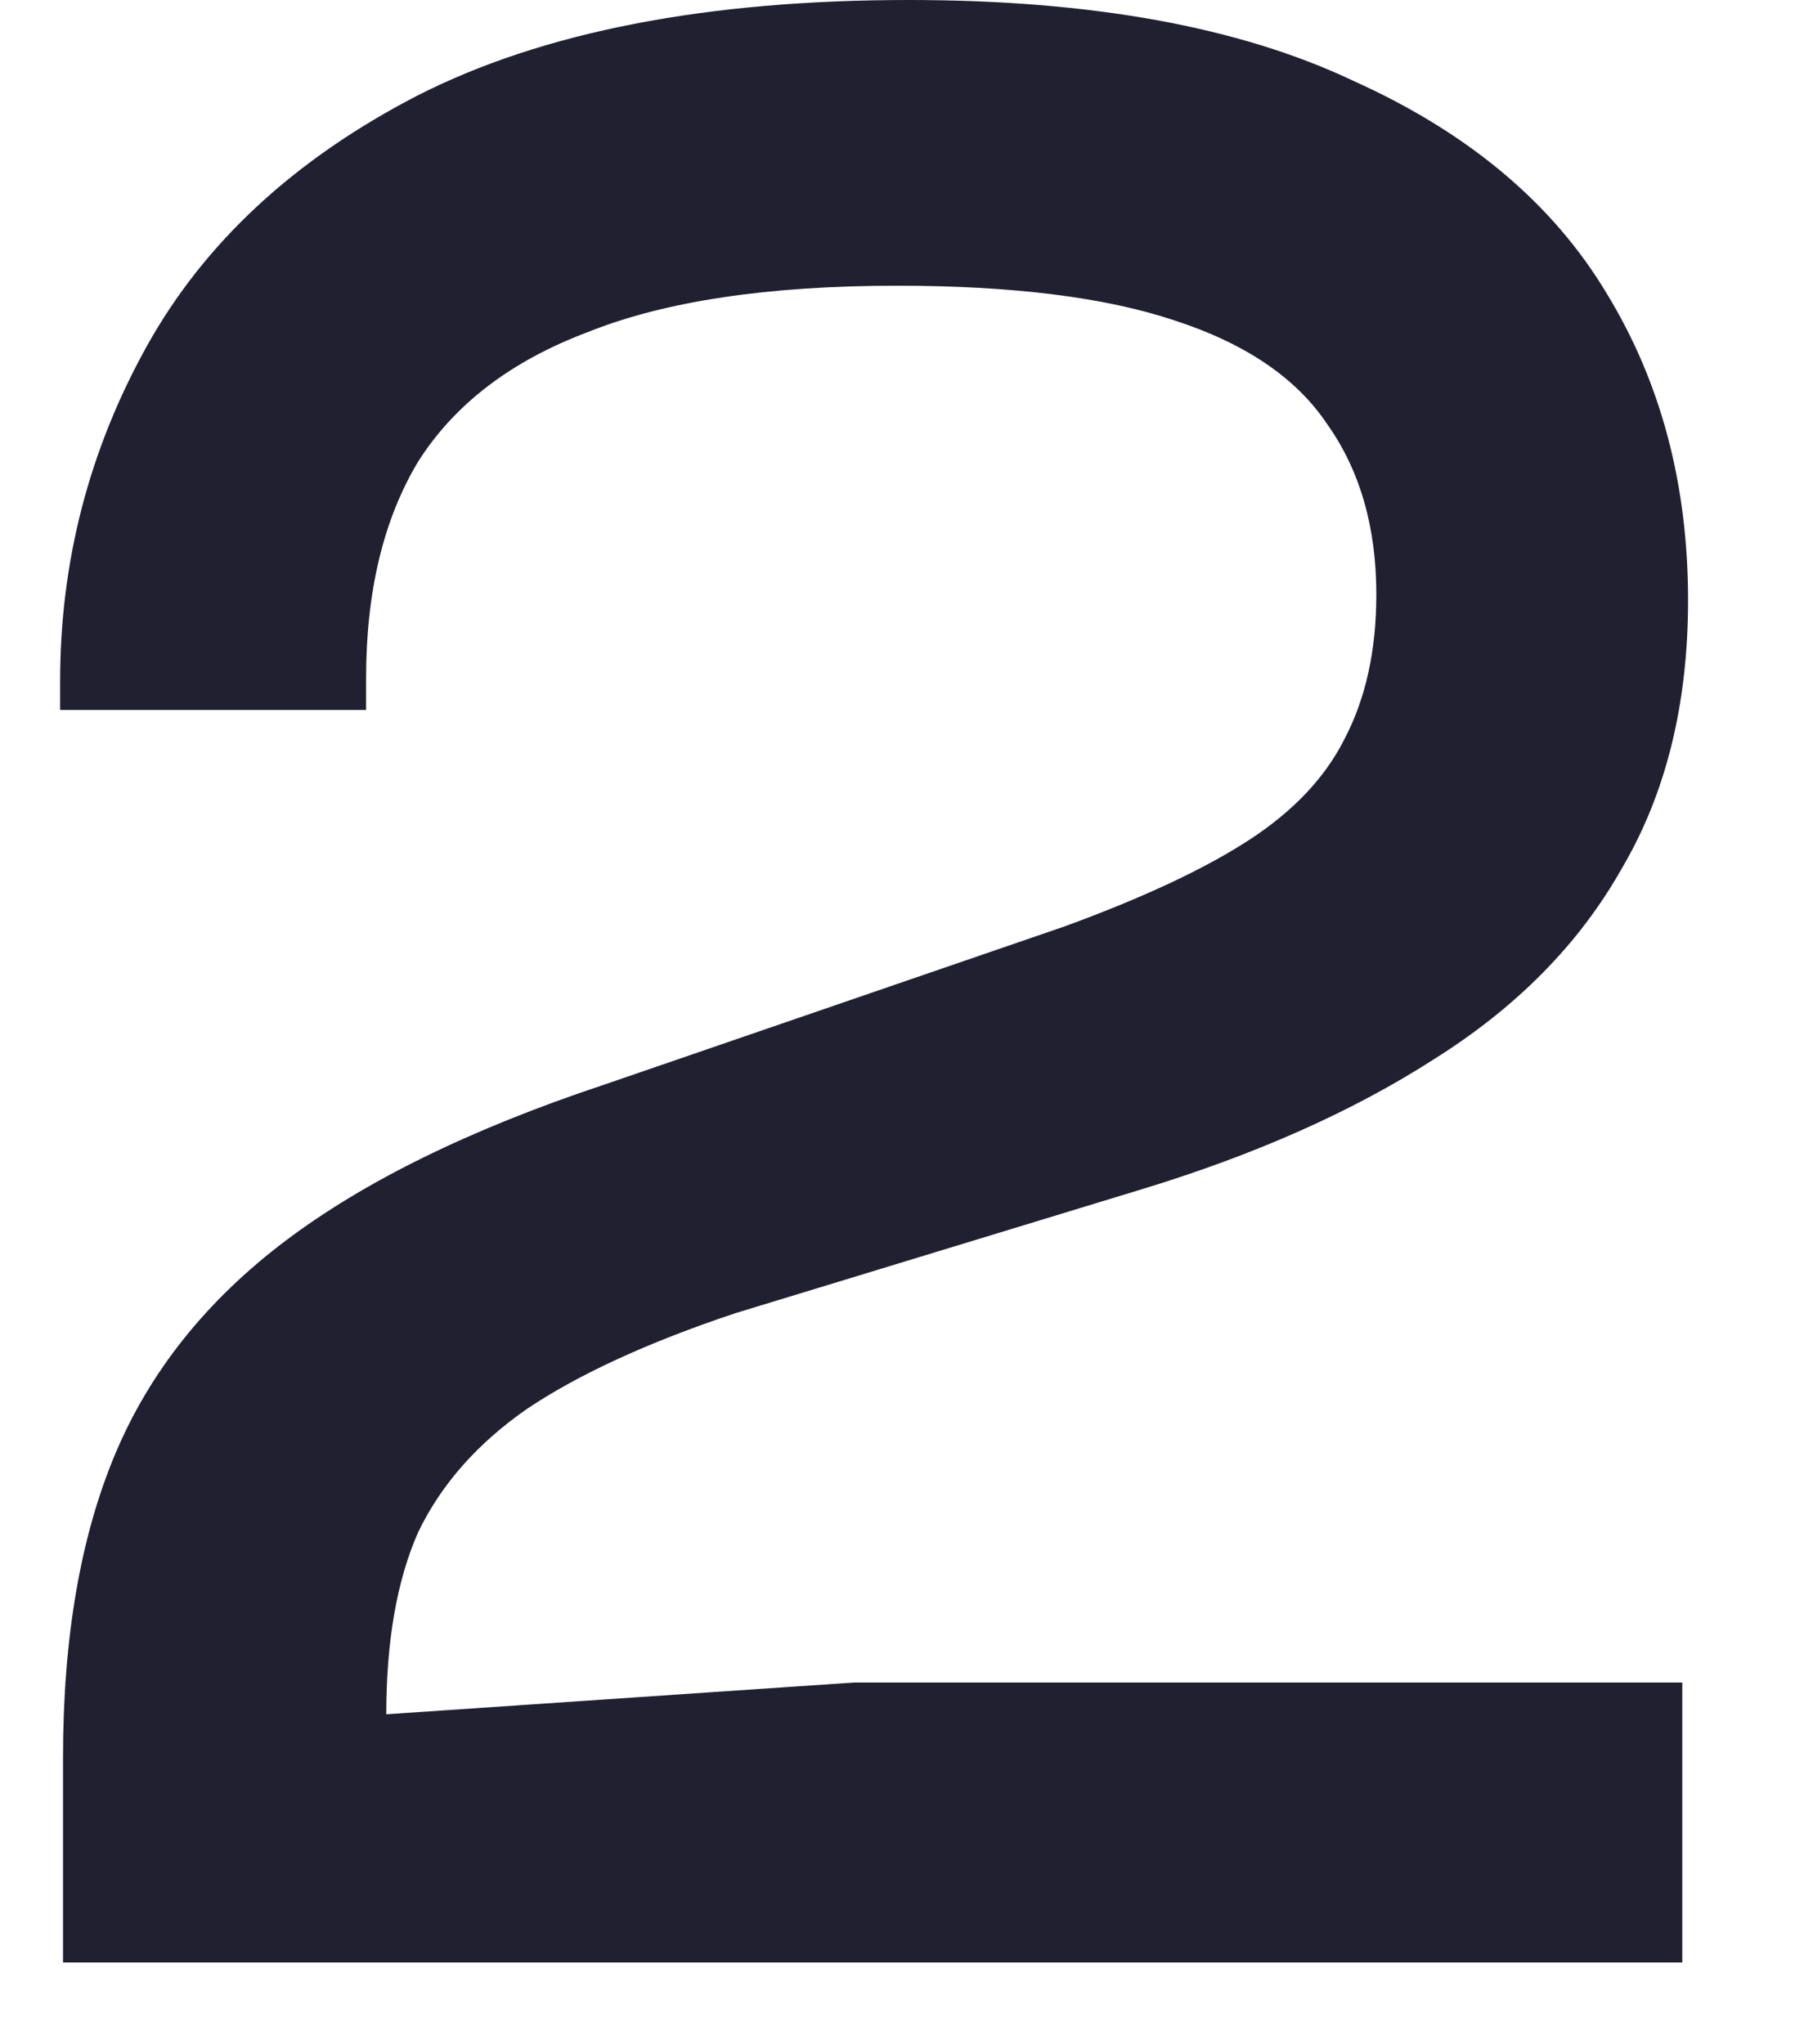 <svg width="15" height="17" viewBox="0 0 15 17" fill="none" xmlns="http://www.w3.org/2000/svg">
<path d="M13.988 16.32H0.524V14.616C0.524 13.624 0.668 12.784 0.956 12.096C1.244 11.408 1.716 10.816 2.372 10.32C3.028 9.824 3.908 9.392 5.012 9.024L8.852 7.704C9.508 7.464 10.02 7.224 10.388 6.984C10.756 6.744 11.02 6.464 11.18 6.144C11.356 5.808 11.444 5.408 11.444 4.944C11.444 4.384 11.308 3.912 11.036 3.528C10.78 3.144 10.356 2.856 9.764 2.664C9.188 2.472 8.42 2.376 7.46 2.376C6.388 2.376 5.532 2.504 4.892 2.76C4.252 3 3.78 3.36 3.476 3.84C3.188 4.32 3.044 4.92 3.044 5.64V5.904H0.5V5.664C0.5 4.672 0.74 3.744 1.22 2.88C1.7 2.016 2.452 1.32 3.476 0.792C4.516 0.264 5.876 0 7.556 0C9.076 0 10.308 0.224 11.252 0.672C12.212 1.104 12.916 1.696 13.364 2.448C13.812 3.184 14.036 4.032 14.036 4.992C14.036 5.856 13.852 6.6 13.484 7.224C13.132 7.848 12.612 8.376 11.924 8.808C11.252 9.24 10.444 9.6 9.5 9.888L6.116 10.92C5.396 11.16 4.82 11.424 4.388 11.712C3.972 12 3.668 12.344 3.476 12.744C3.3 13.144 3.212 13.648 3.212 14.256L7.1 13.992H13.988V16.32Z" fill="#202031"/>
</svg>
